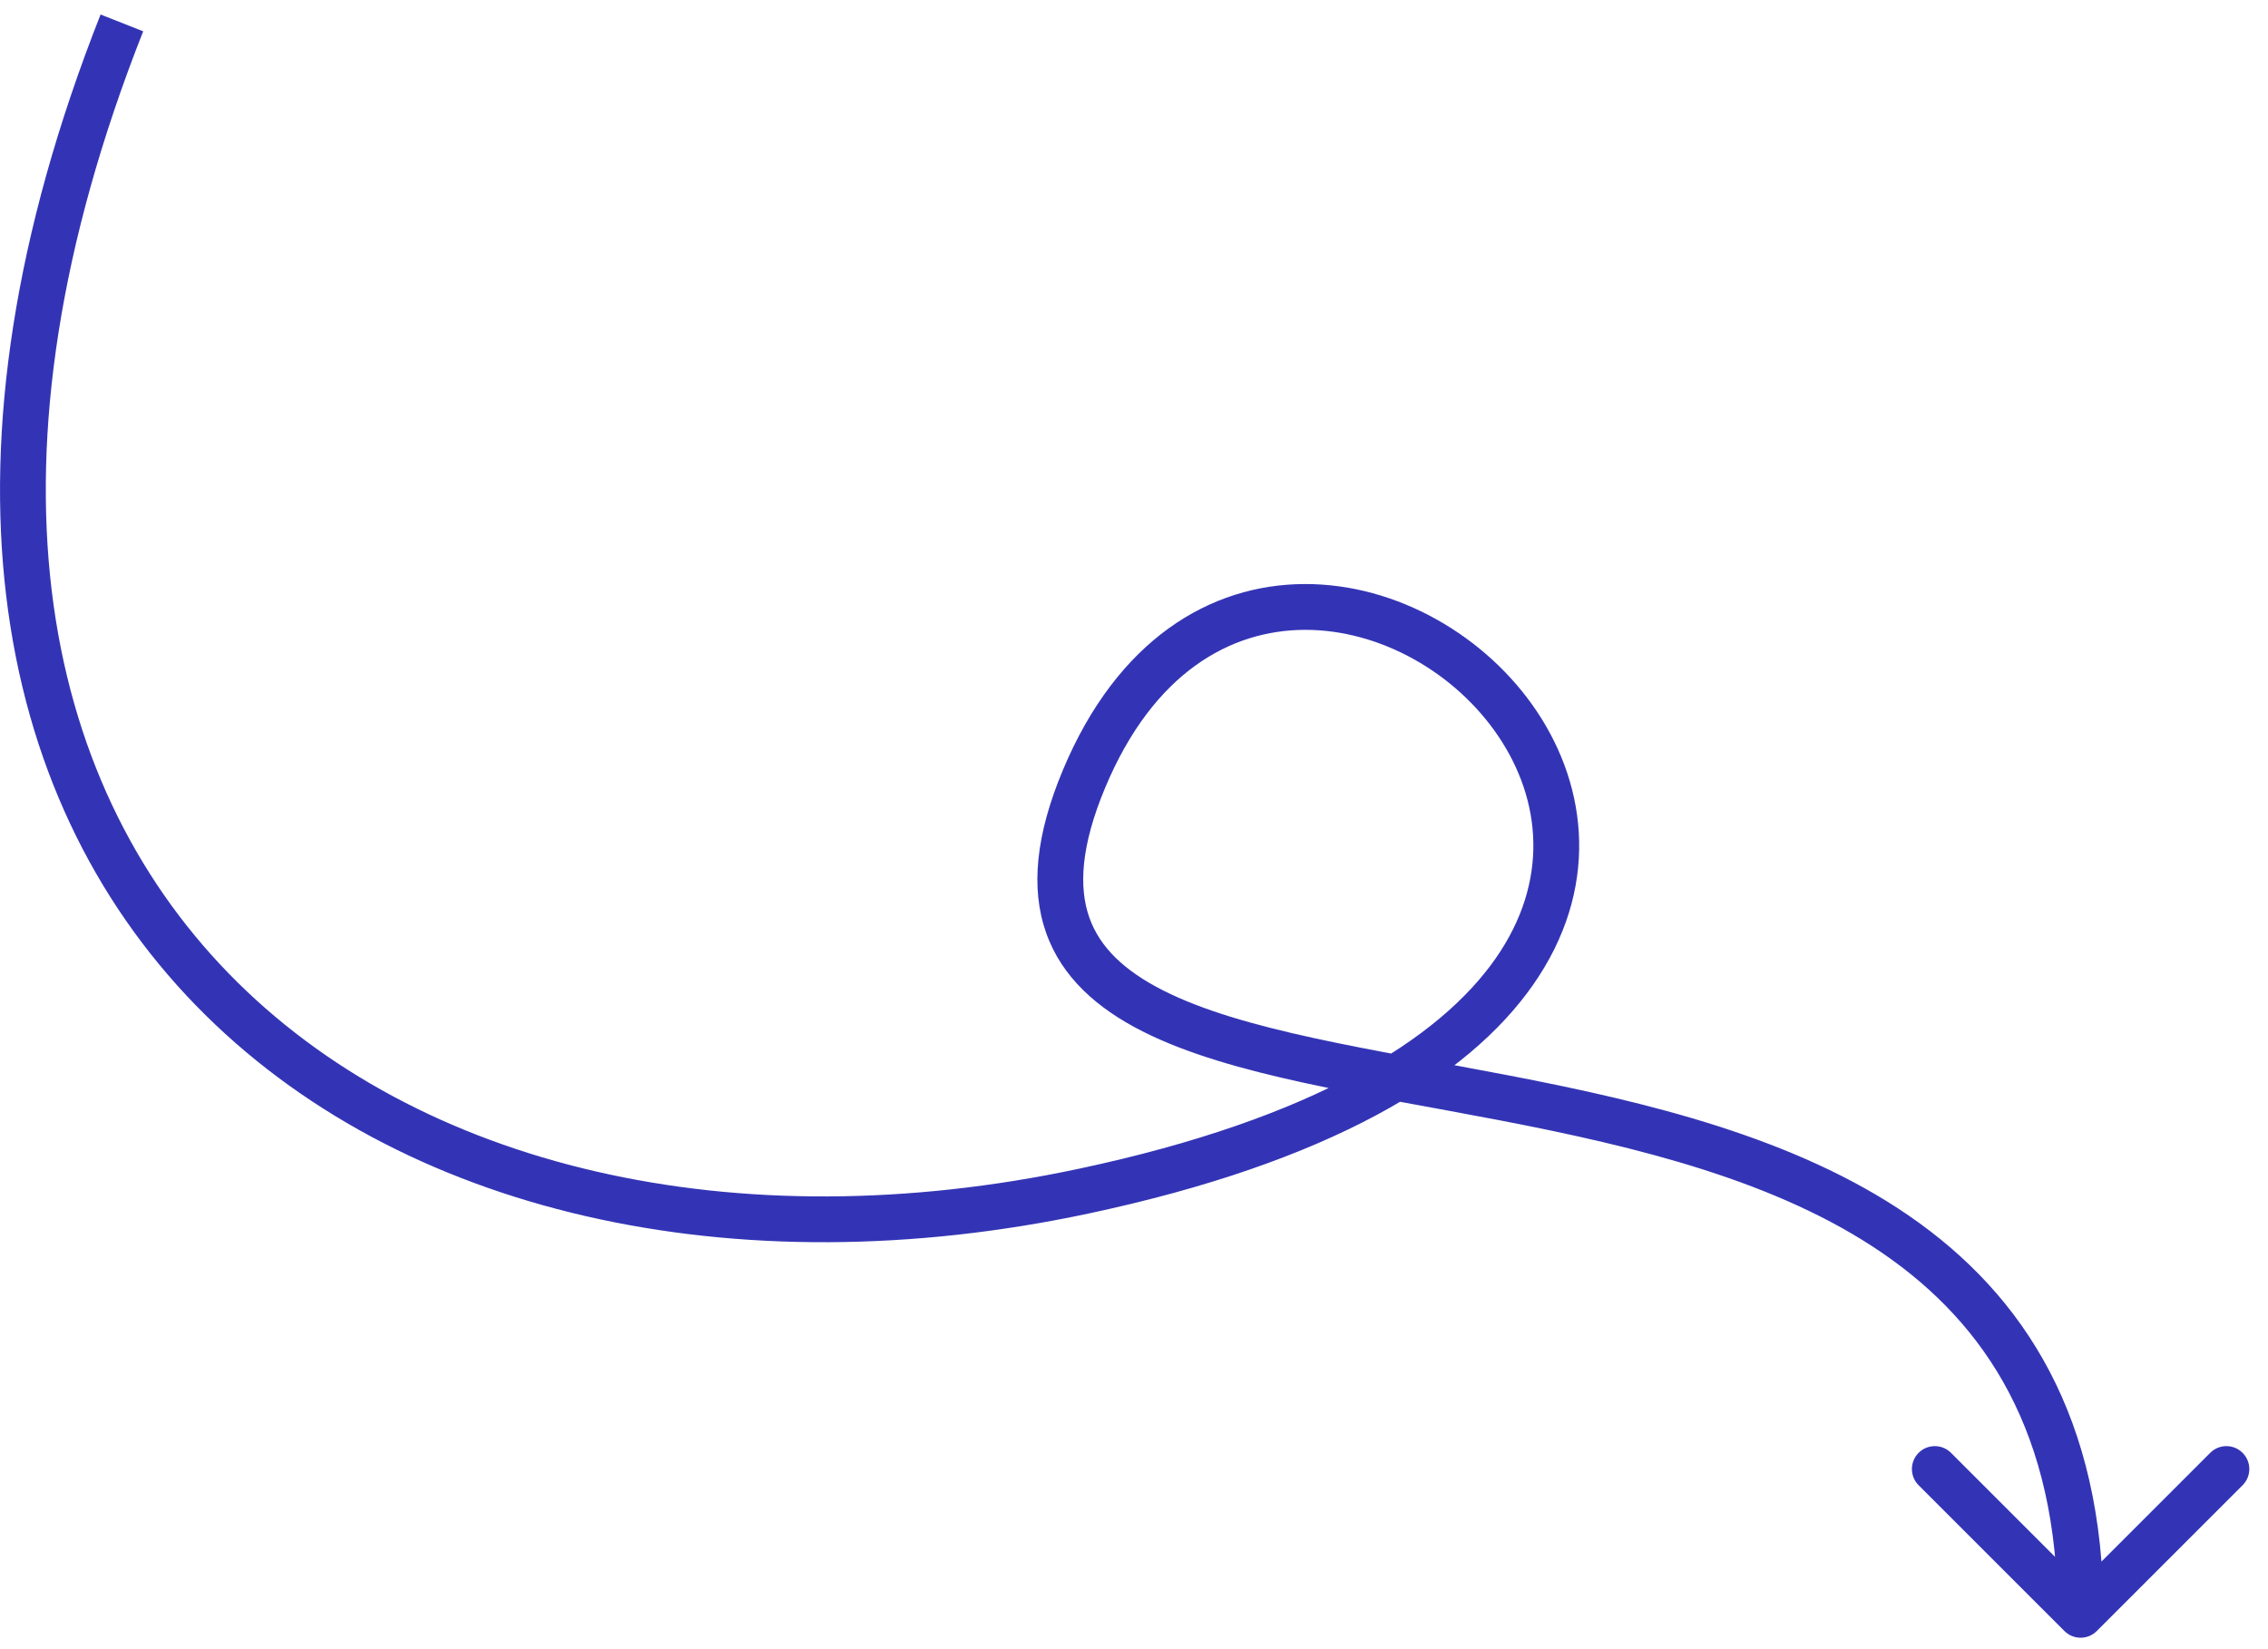 <?xml version="1.0" encoding="UTF-8"?> <svg xmlns="http://www.w3.org/2000/svg" width="99" height="72" viewBox="0 0 99 72" fill="none"> <path d="M47.32 52L47.112 51.022L47.32 52ZM90.113 71.207C90.504 71.598 91.137 71.598 91.527 71.207L97.891 64.843C98.282 64.453 98.282 63.819 97.891 63.429C97.501 63.038 96.868 63.038 96.477 63.429L90.82 69.086L85.163 63.429C84.773 63.038 84.14 63.038 83.749 63.429C83.359 63.819 83.359 64.453 83.749 64.843L90.113 71.207ZM4.39 0.633C-3.206 19.877 -0.377 34.707 8.54 43.884C17.411 53.014 32.05 56.277 47.529 52.978L47.112 51.022C32.09 54.223 18.23 50.986 9.975 42.491C1.767 34.043 -1.153 20.123 6.25 1.367L4.39 0.633ZM47.529 52.978C58.006 50.745 64.052 47.092 66.913 43.007C69.826 38.847 69.322 34.407 67.089 31.065C64.889 27.771 60.979 25.486 56.95 25.498C52.829 25.511 48.781 27.922 46.398 33.614L48.243 34.386C50.36 29.328 53.749 27.508 56.956 27.498C60.255 27.488 63.564 29.388 65.426 32.176C67.257 34.916 67.659 38.455 65.275 41.859C62.839 45.338 57.385 48.833 47.112 51.022L47.529 52.978ZM46.398 33.614C45.222 36.422 44.974 38.766 45.662 40.72C46.354 42.684 47.914 44.035 49.868 45.025C51.815 46.011 54.261 46.694 56.916 47.273C59.566 47.851 62.544 48.349 65.506 48.919C71.51 50.077 77.6 51.564 82.191 54.722C86.699 57.823 89.82 62.577 89.82 70.5H91.82C91.82 61.923 88.379 56.552 83.325 53.075C78.353 49.654 71.88 48.111 65.884 46.956C62.847 46.37 59.965 45.891 57.342 45.319C54.723 44.748 52.482 44.107 50.772 43.241C49.07 42.379 48.005 41.351 47.549 40.055C47.089 38.75 47.168 36.953 48.243 34.386L46.398 33.614Z" fill="#3334B5"></path> </svg> 